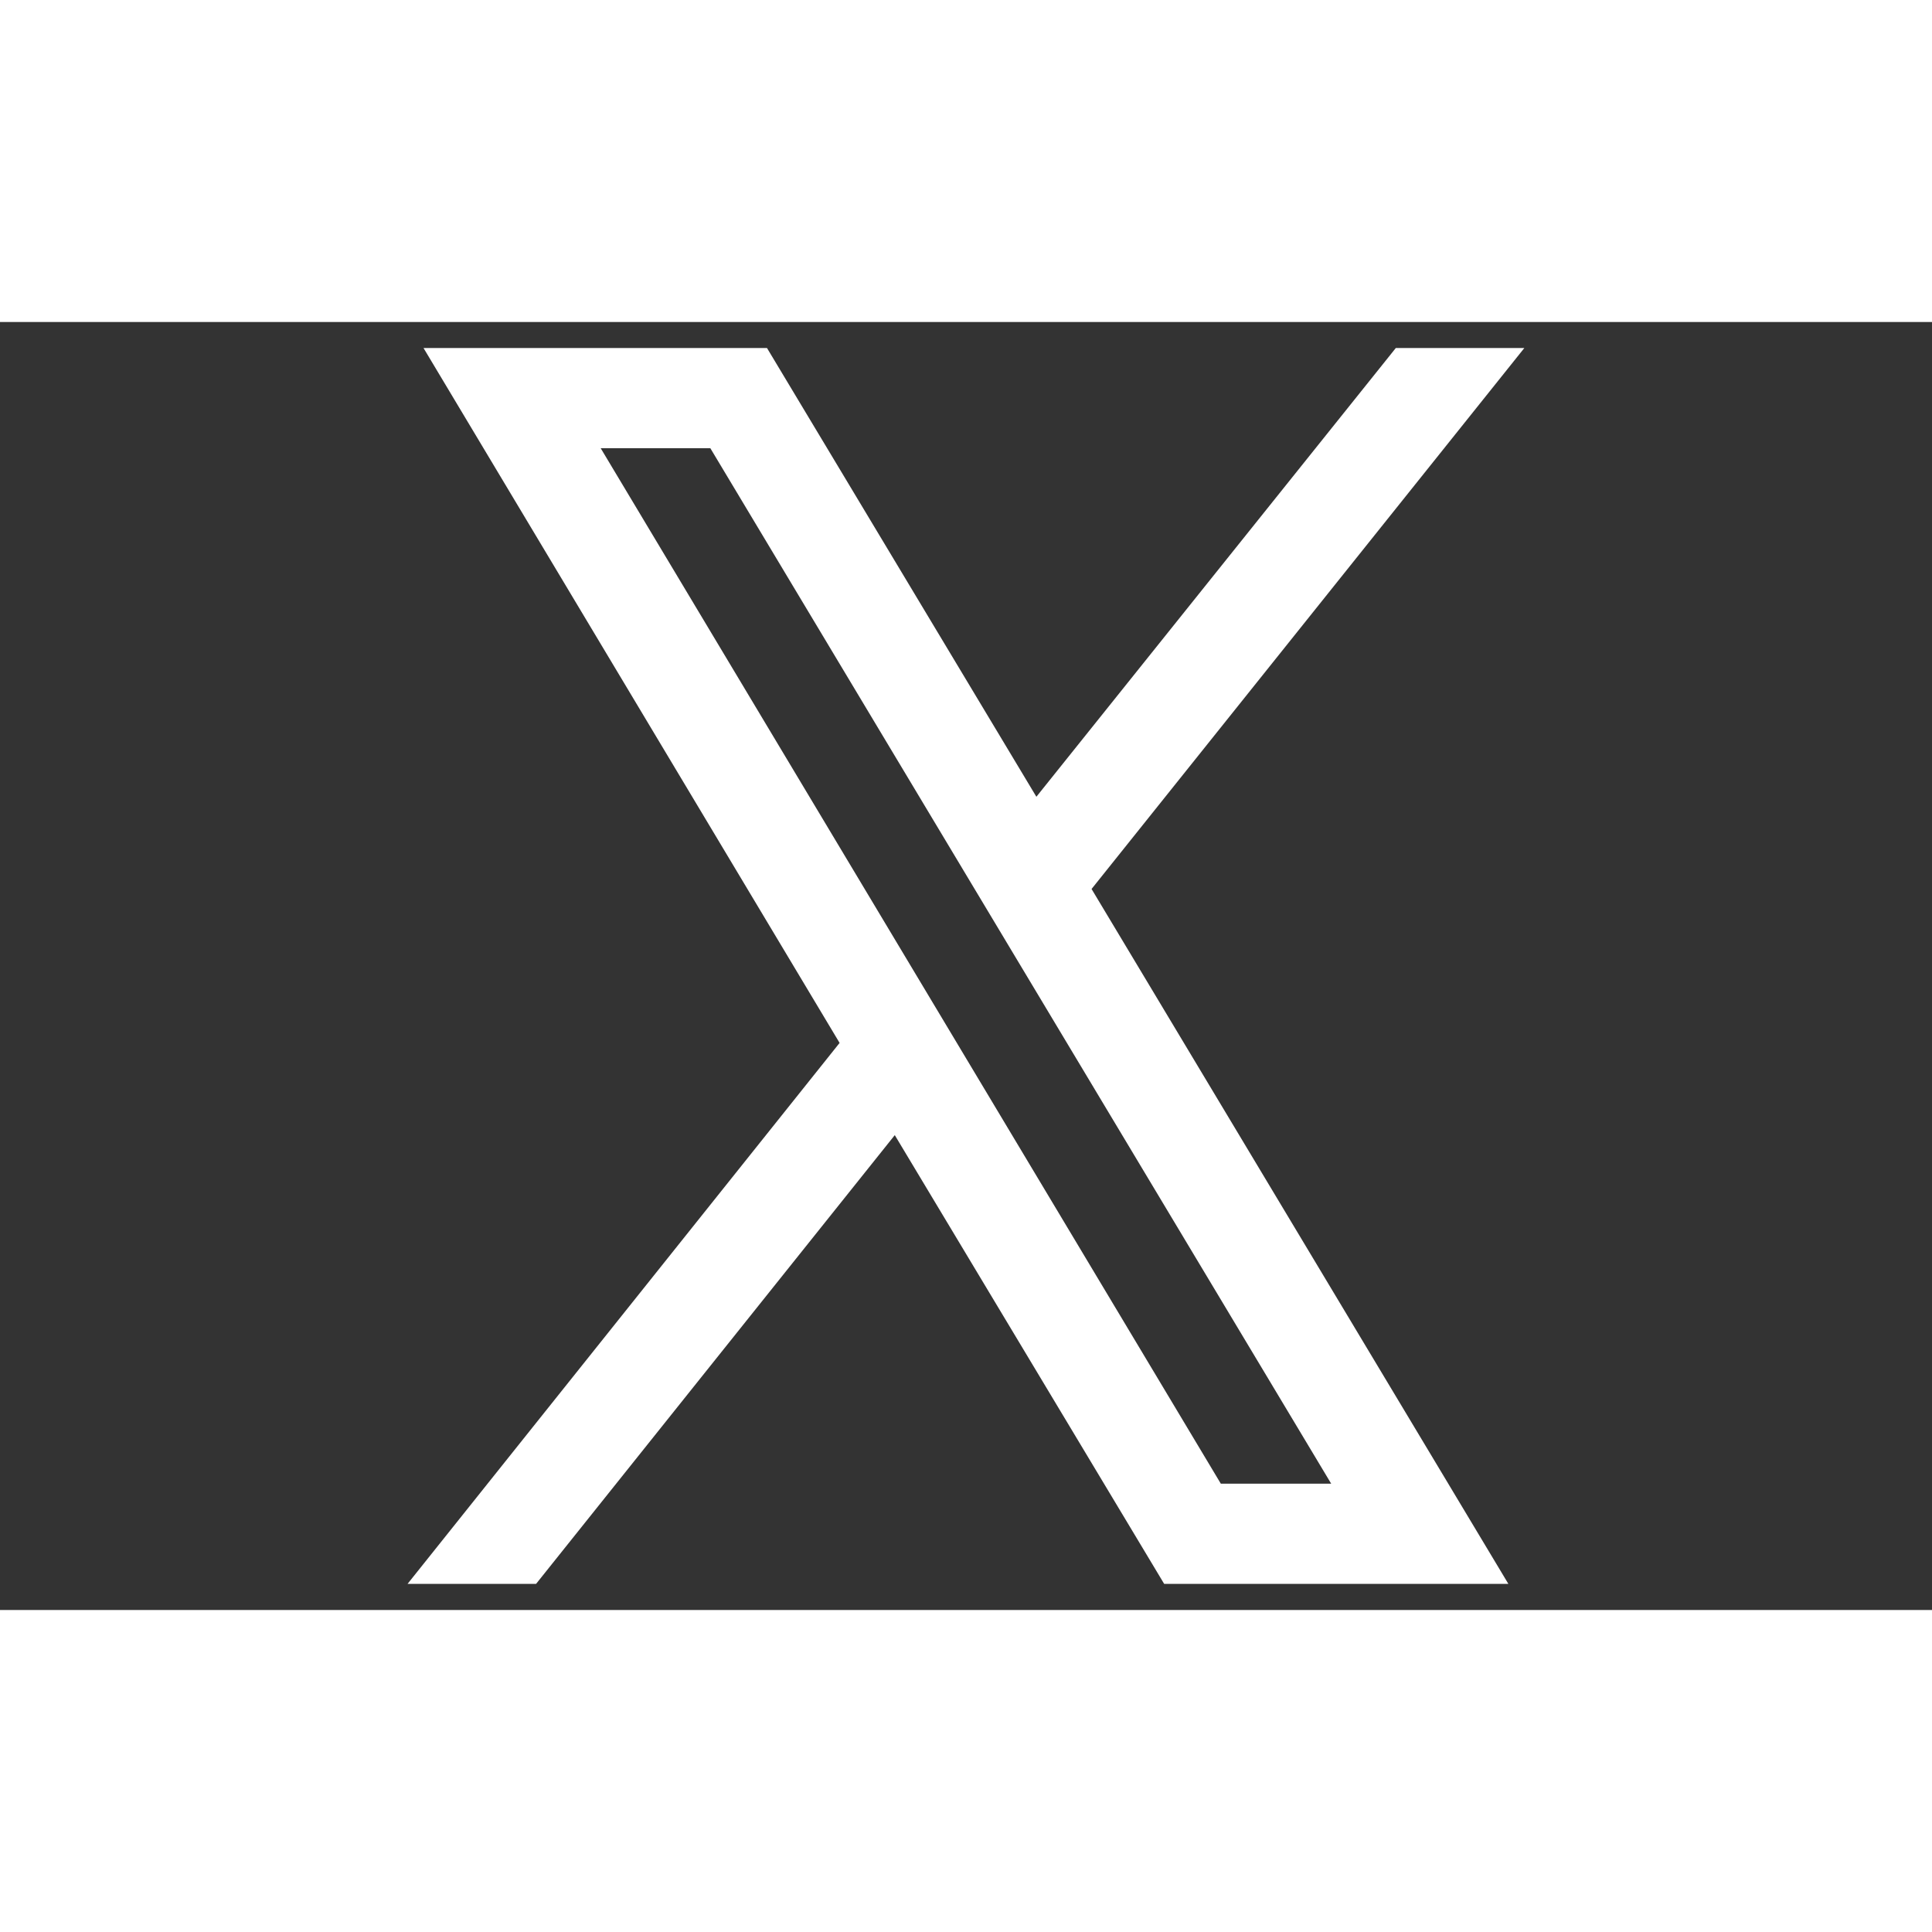 <svg xmlns="http://www.w3.org/2000/svg" xmlns:xlink="http://www.w3.org/1999/xlink" width="30" zoomAndPan="magnify" viewBox="0 0 2520 1680" height="30" preserveAspectRatio="xMidYMid meet" version="1.2"><rect x="0" y="0" width="2520" height="1680" fill="#333333" stroke="none"/><defs><clipPath id="c1940d4186"><path d="M 531 33.91 L 1989 33.91 L 1989 1646 L 531 1646 Z M 531 33.91 "/></clipPath></defs><g id="a5b970dae3"><g clip-rule="nonzero" clip-path="url(#c1940d4186)"><path style=" stroke:none;fill-rule:nonzero;fill:#ffffff;fill-opacity:1;" d="M 1967.441 1645.953 L 1518.492 1645.953 L 1167.102 1060.609 L 699.211 1645.953 L 531.578 1645.953 L 1095.129 940.332 L 552.406 33.922 L 1000.414 33.922 L 1351.797 619.25 L 1820.633 33.922 L 1988.277 33.922 L 1423.777 739.547 Z M 1736.336 1515.238 L 926.527 164.617 L 783.508 164.617 L 1592.379 1515.238 Z M 1736.336 1515.238 "/></g></g></svg>